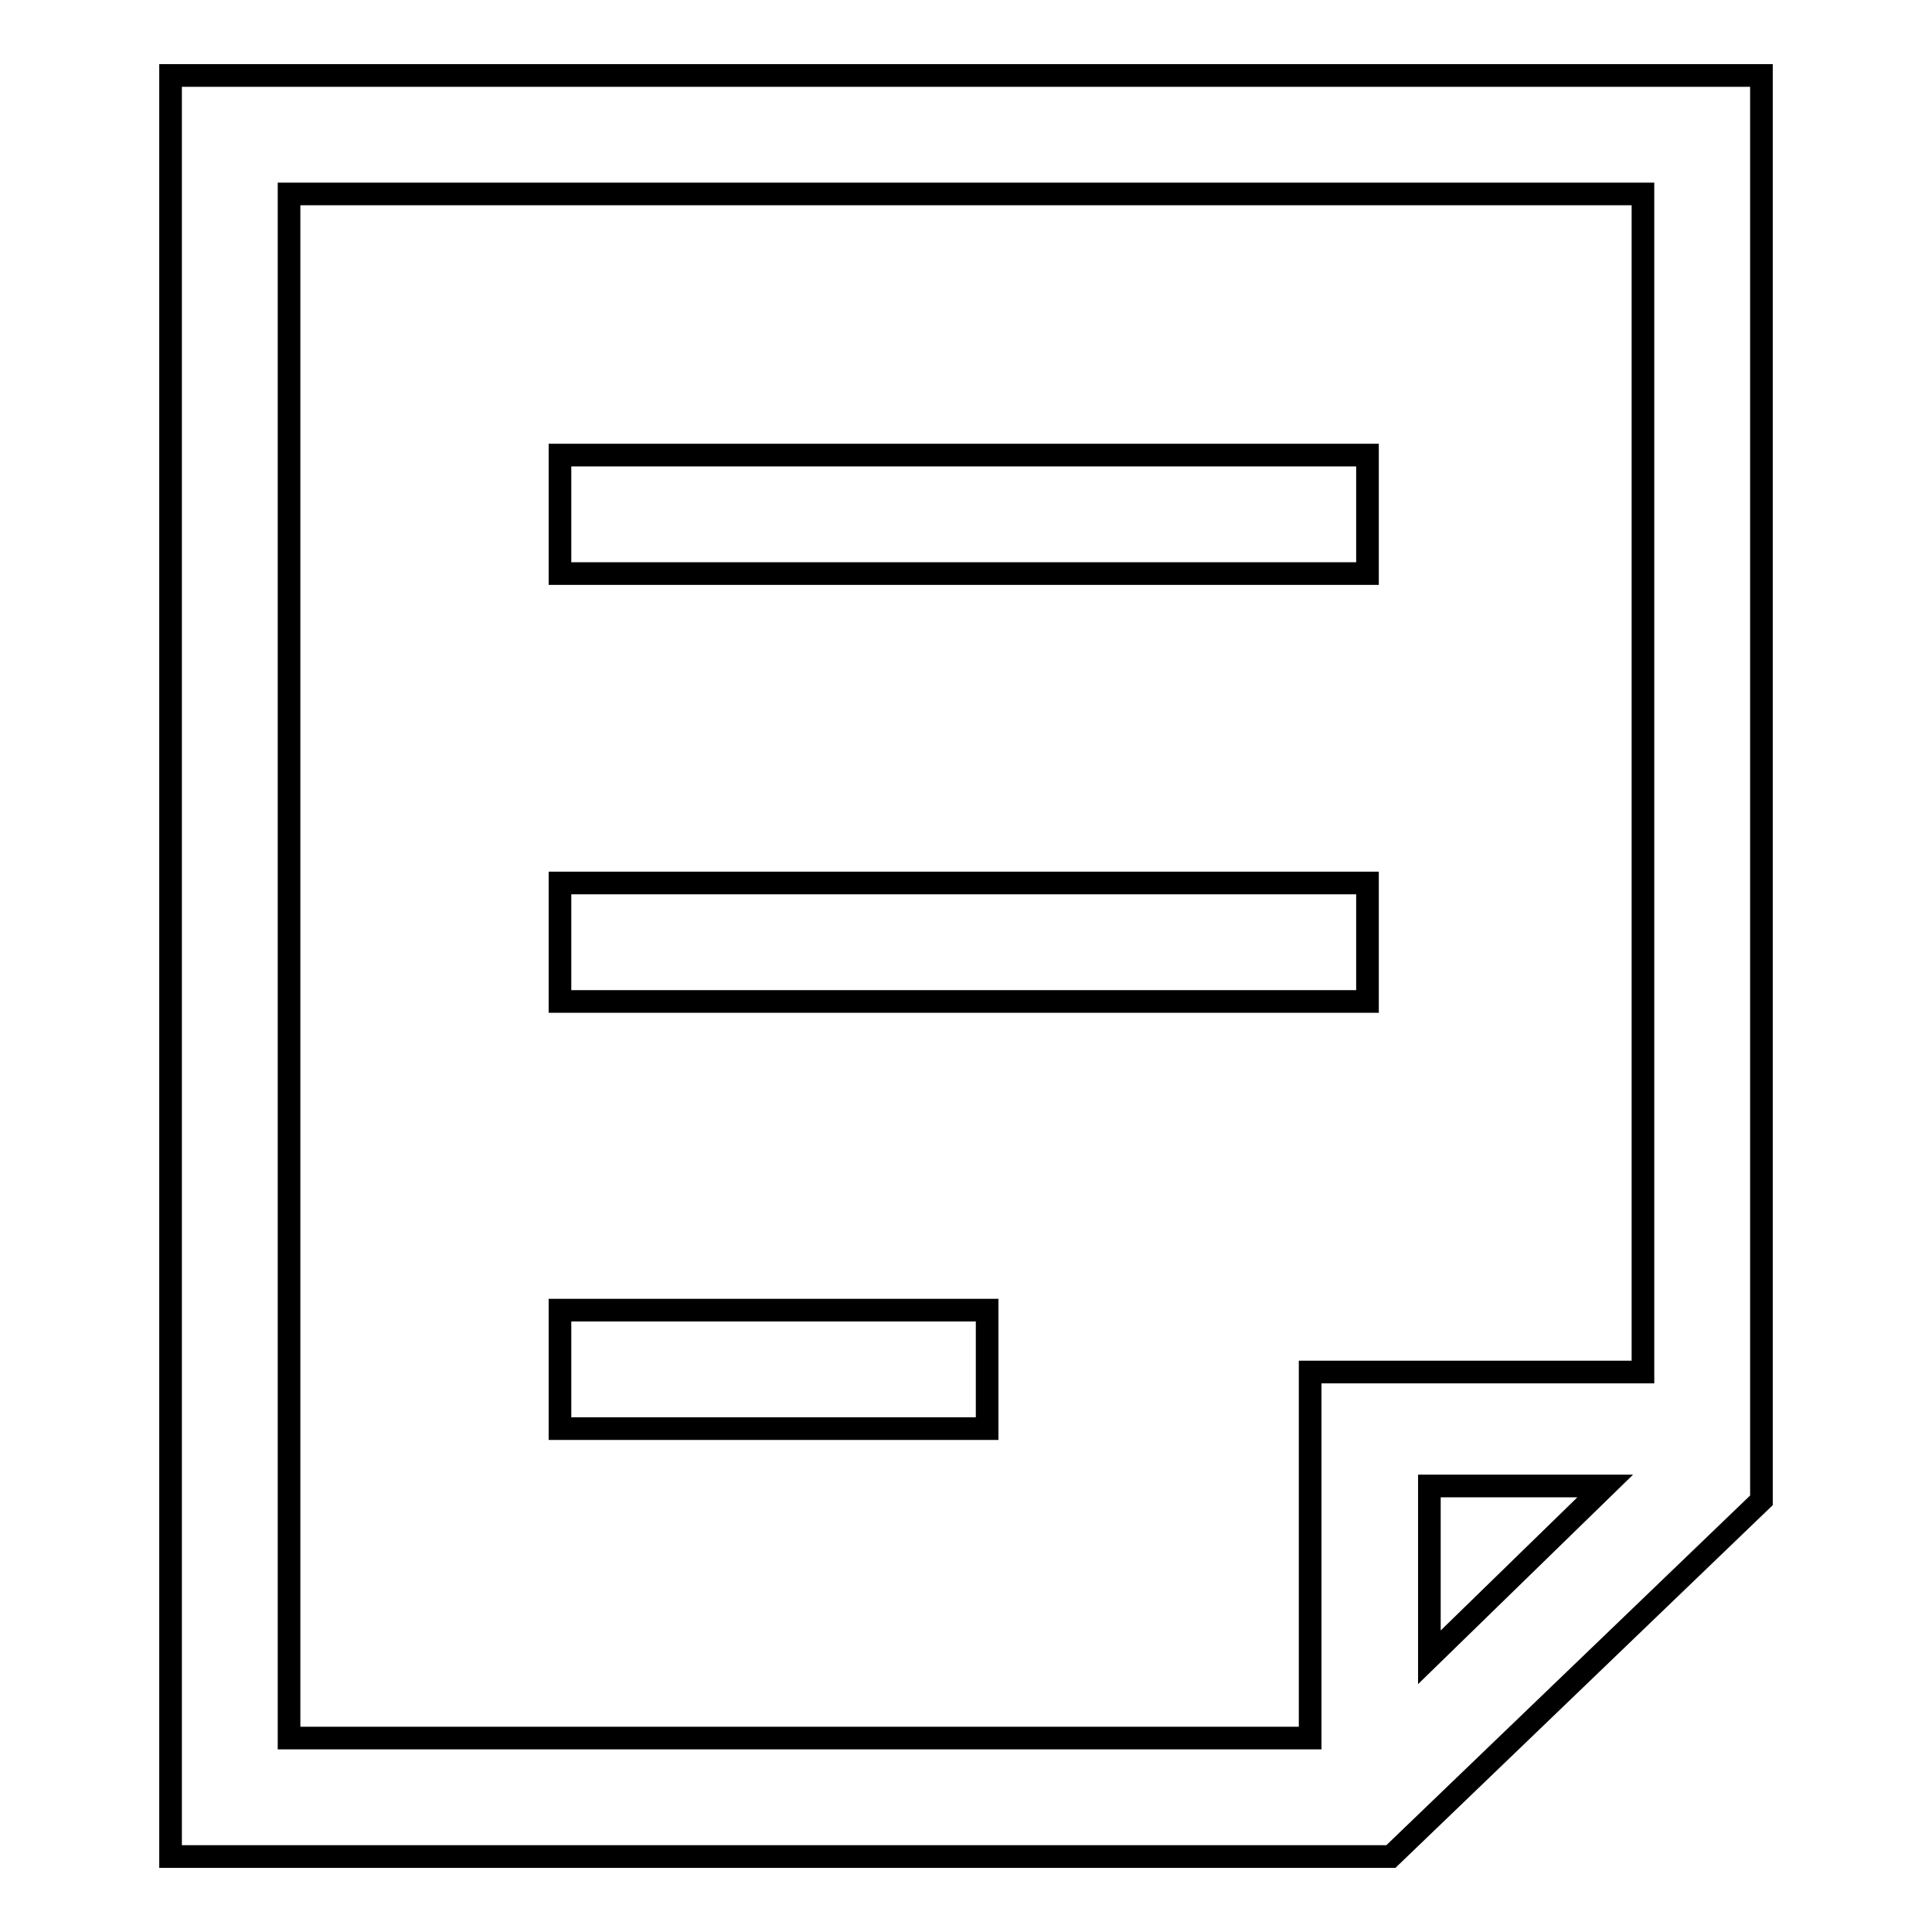 <?xml version="1.0" encoding="utf-8"?>
<!-- Svg Vector Icons : http://www.onlinewebfonts.com/icon -->
<!DOCTYPE svg PUBLIC "-//W3C//DTD SVG 1.1//EN" "http://www.w3.org/Graphics/SVG/1.1/DTD/svg11.dtd">
<svg version="1.1" xmlns="http://www.w3.org/2000/svg" xmlns:xlink="http://www.w3.org/1999/xlink" x="0px" y="0px" viewBox="0 0 256 256" enable-background="new 0 0 256 256" xml:space="preserve">
<g> <path stroke-width="3" fill-opacity="0" stroke="#000000"  d="M74.2,60.3h107v15.7h-107V60.3z M74.2,117h107v15.7h-107V117z M74.2,173.6h56.6v15.7H74.2V173.6z"/> <path stroke-width="3" fill-opacity="0" stroke="#000000"  d="M233.4,198.8V10H22.6v236h161.7L233.4,198.8z M189.4,219.6v-22.7h23.3L189.4,219.6z M38.3,25.7h179.4v156.1 h-44.1v48.5H38.3V25.7z"/></g>
</svg>